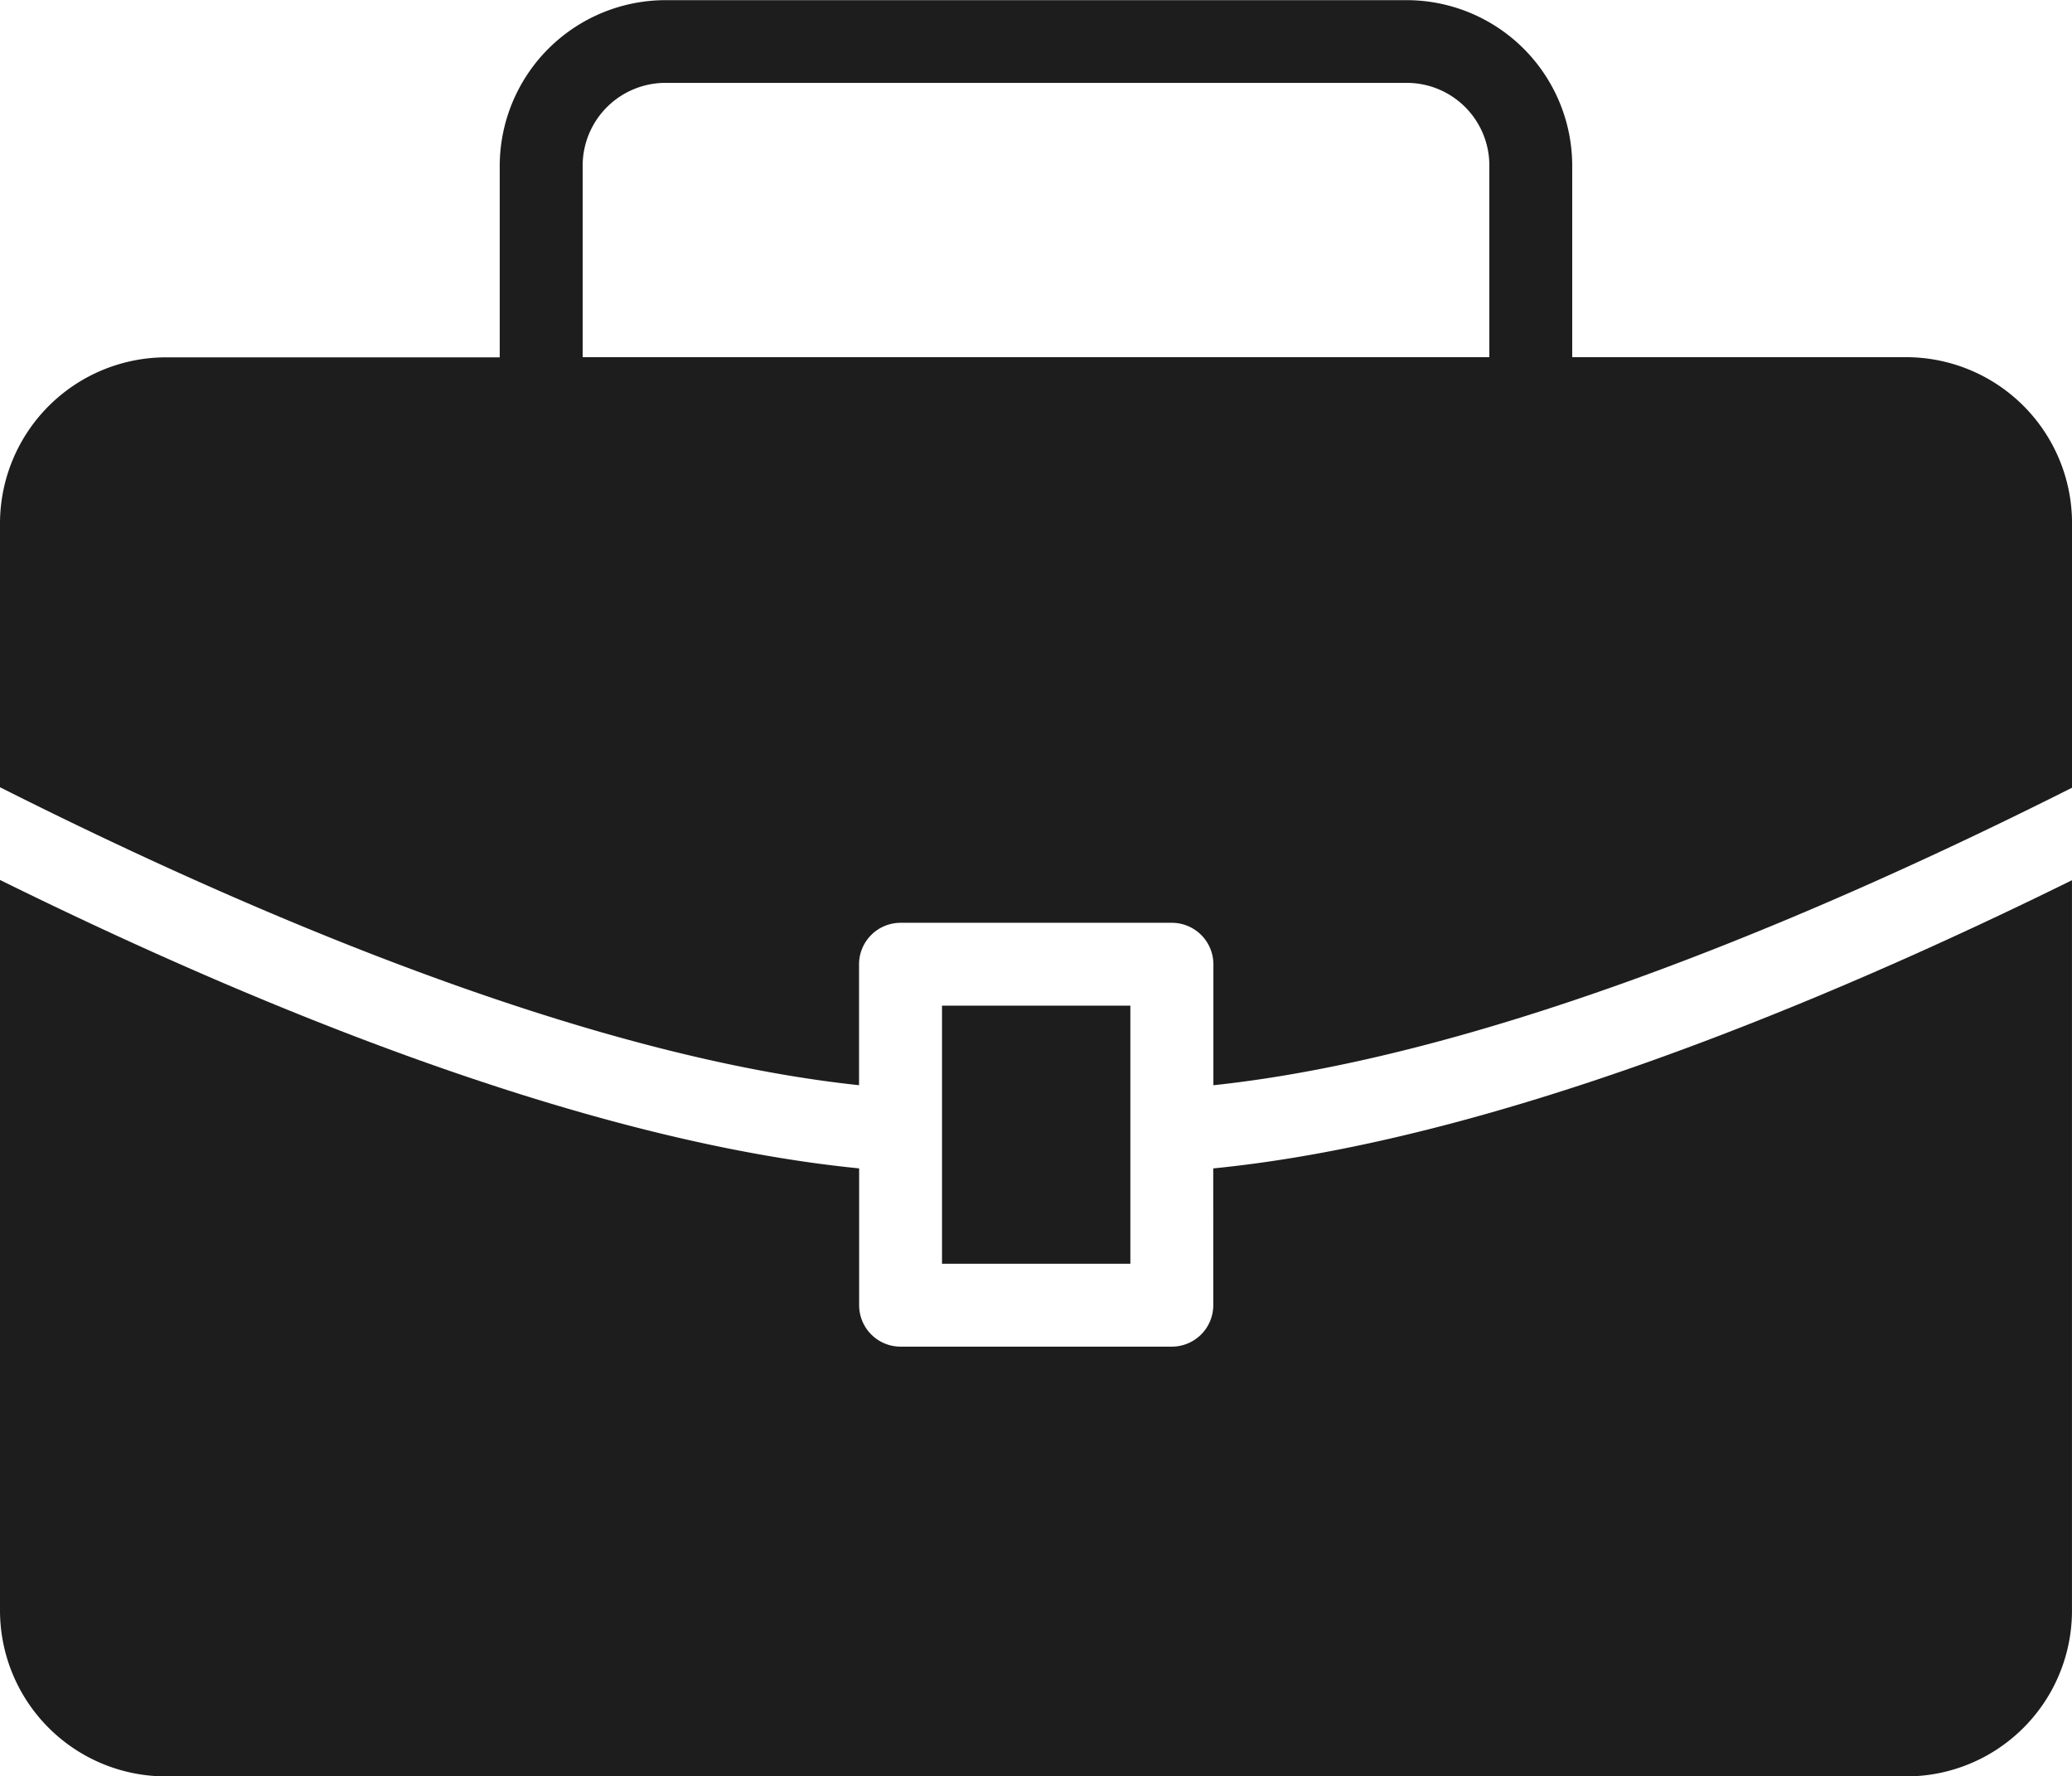<svg id="noun_work_bag_3198621" data-name="noun_work bag_3198621" xmlns="http://www.w3.org/2000/svg" width="66.631" height="57.129" viewBox="0 0 66.631 57.129">
  <path id="Tracciato_2558" data-name="Tracciato 2558" d="M66.3,20.052H55.559V13.9a5.329,5.329,0,0,0-5.33-5.33H26.4a5.338,5.338,0,0,0-5.33,5.33v6.157H10.33A5.346,5.346,0,0,0,5,25.383v8.5c7.916,3.985,18.723,8.635,27.625,9.582V39.575a1.337,1.337,0,0,1,1.333-1.333h8.729a1.337,1.337,0,0,1,1.333,1.333v3.891c8.9-.946,19.7-5.584,27.612-9.568V25.383A5.338,5.338,0,0,0,66.3,20.052Zm-13.406,0H23.737V13.9A2.665,2.665,0,0,1,26.4,11.23H50.229A2.656,2.656,0,0,1,52.894,13.9Z" transform="translate(-5 -8.565)" fill="#1d1d1d"/>
  <path id="Tracciato_2559" data-name="Tracciato 2559" d="M44.016,43.476a1.333,1.333,0,0,1-1.333,1.333H33.961a1.333,1.333,0,0,1-1.333-1.333v-4.4C23.706,38.193,13.071,33.785,5,29.8V53.3a5.338,5.338,0,0,0,5.33,5.33H66.3a5.329,5.329,0,0,0,5.33-5.33V29.809c-8.072,3.981-18.7,8.386-27.615,9.268Z" transform="translate(-5 -1.501)" fill="#1d1d1d"/>
  <path id="Tracciato_2560" data-name="Tracciato 2560" d="M27.732,41.134h6.057v-8.3H27.732v4.083l0,.014,0,.008Z" transform="translate(2.561 -0.492)" fill="#1d1d1d"/>
</svg>
